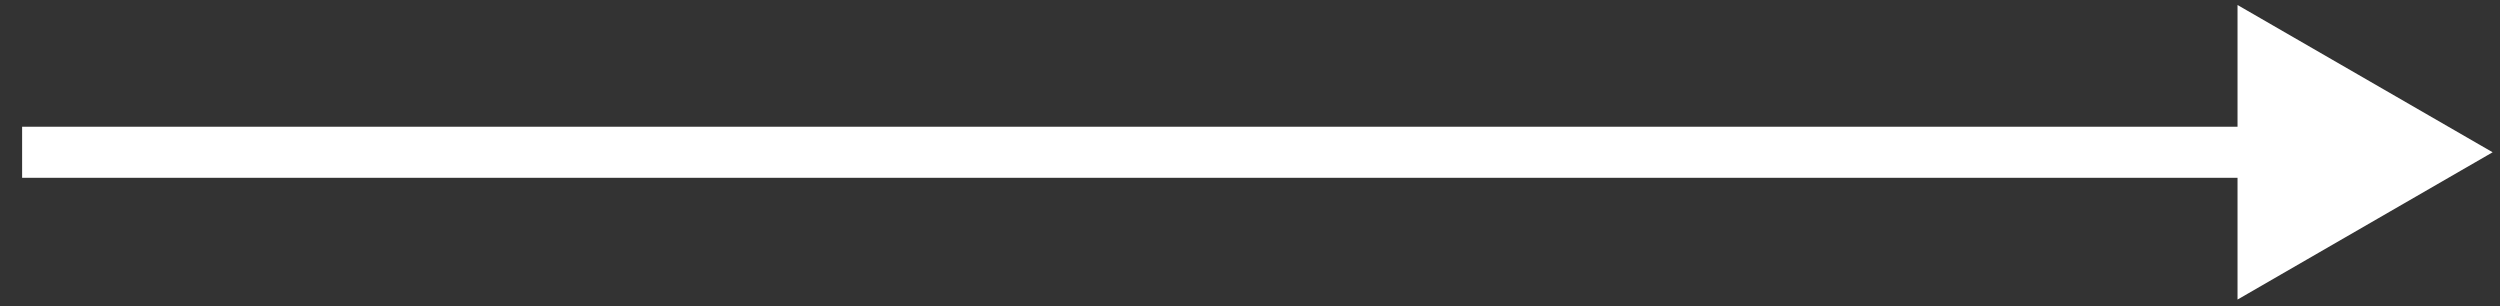 <svg width="98" height="12" viewBox="0 0 98 12" fill="none" xmlns="http://www.w3.org/2000/svg">
<rect x="0" y="0" width="98" height="12" fill="#333333" stroke="none"/>
<path d="M97.711 5.969L87.711 0.196L87.711 11.743L97.711 5.969ZM0.867 6.969L88.711 6.969L88.711 4.969L0.867 4.969L0.867 6.969Z" fill="white"/>
</svg>
